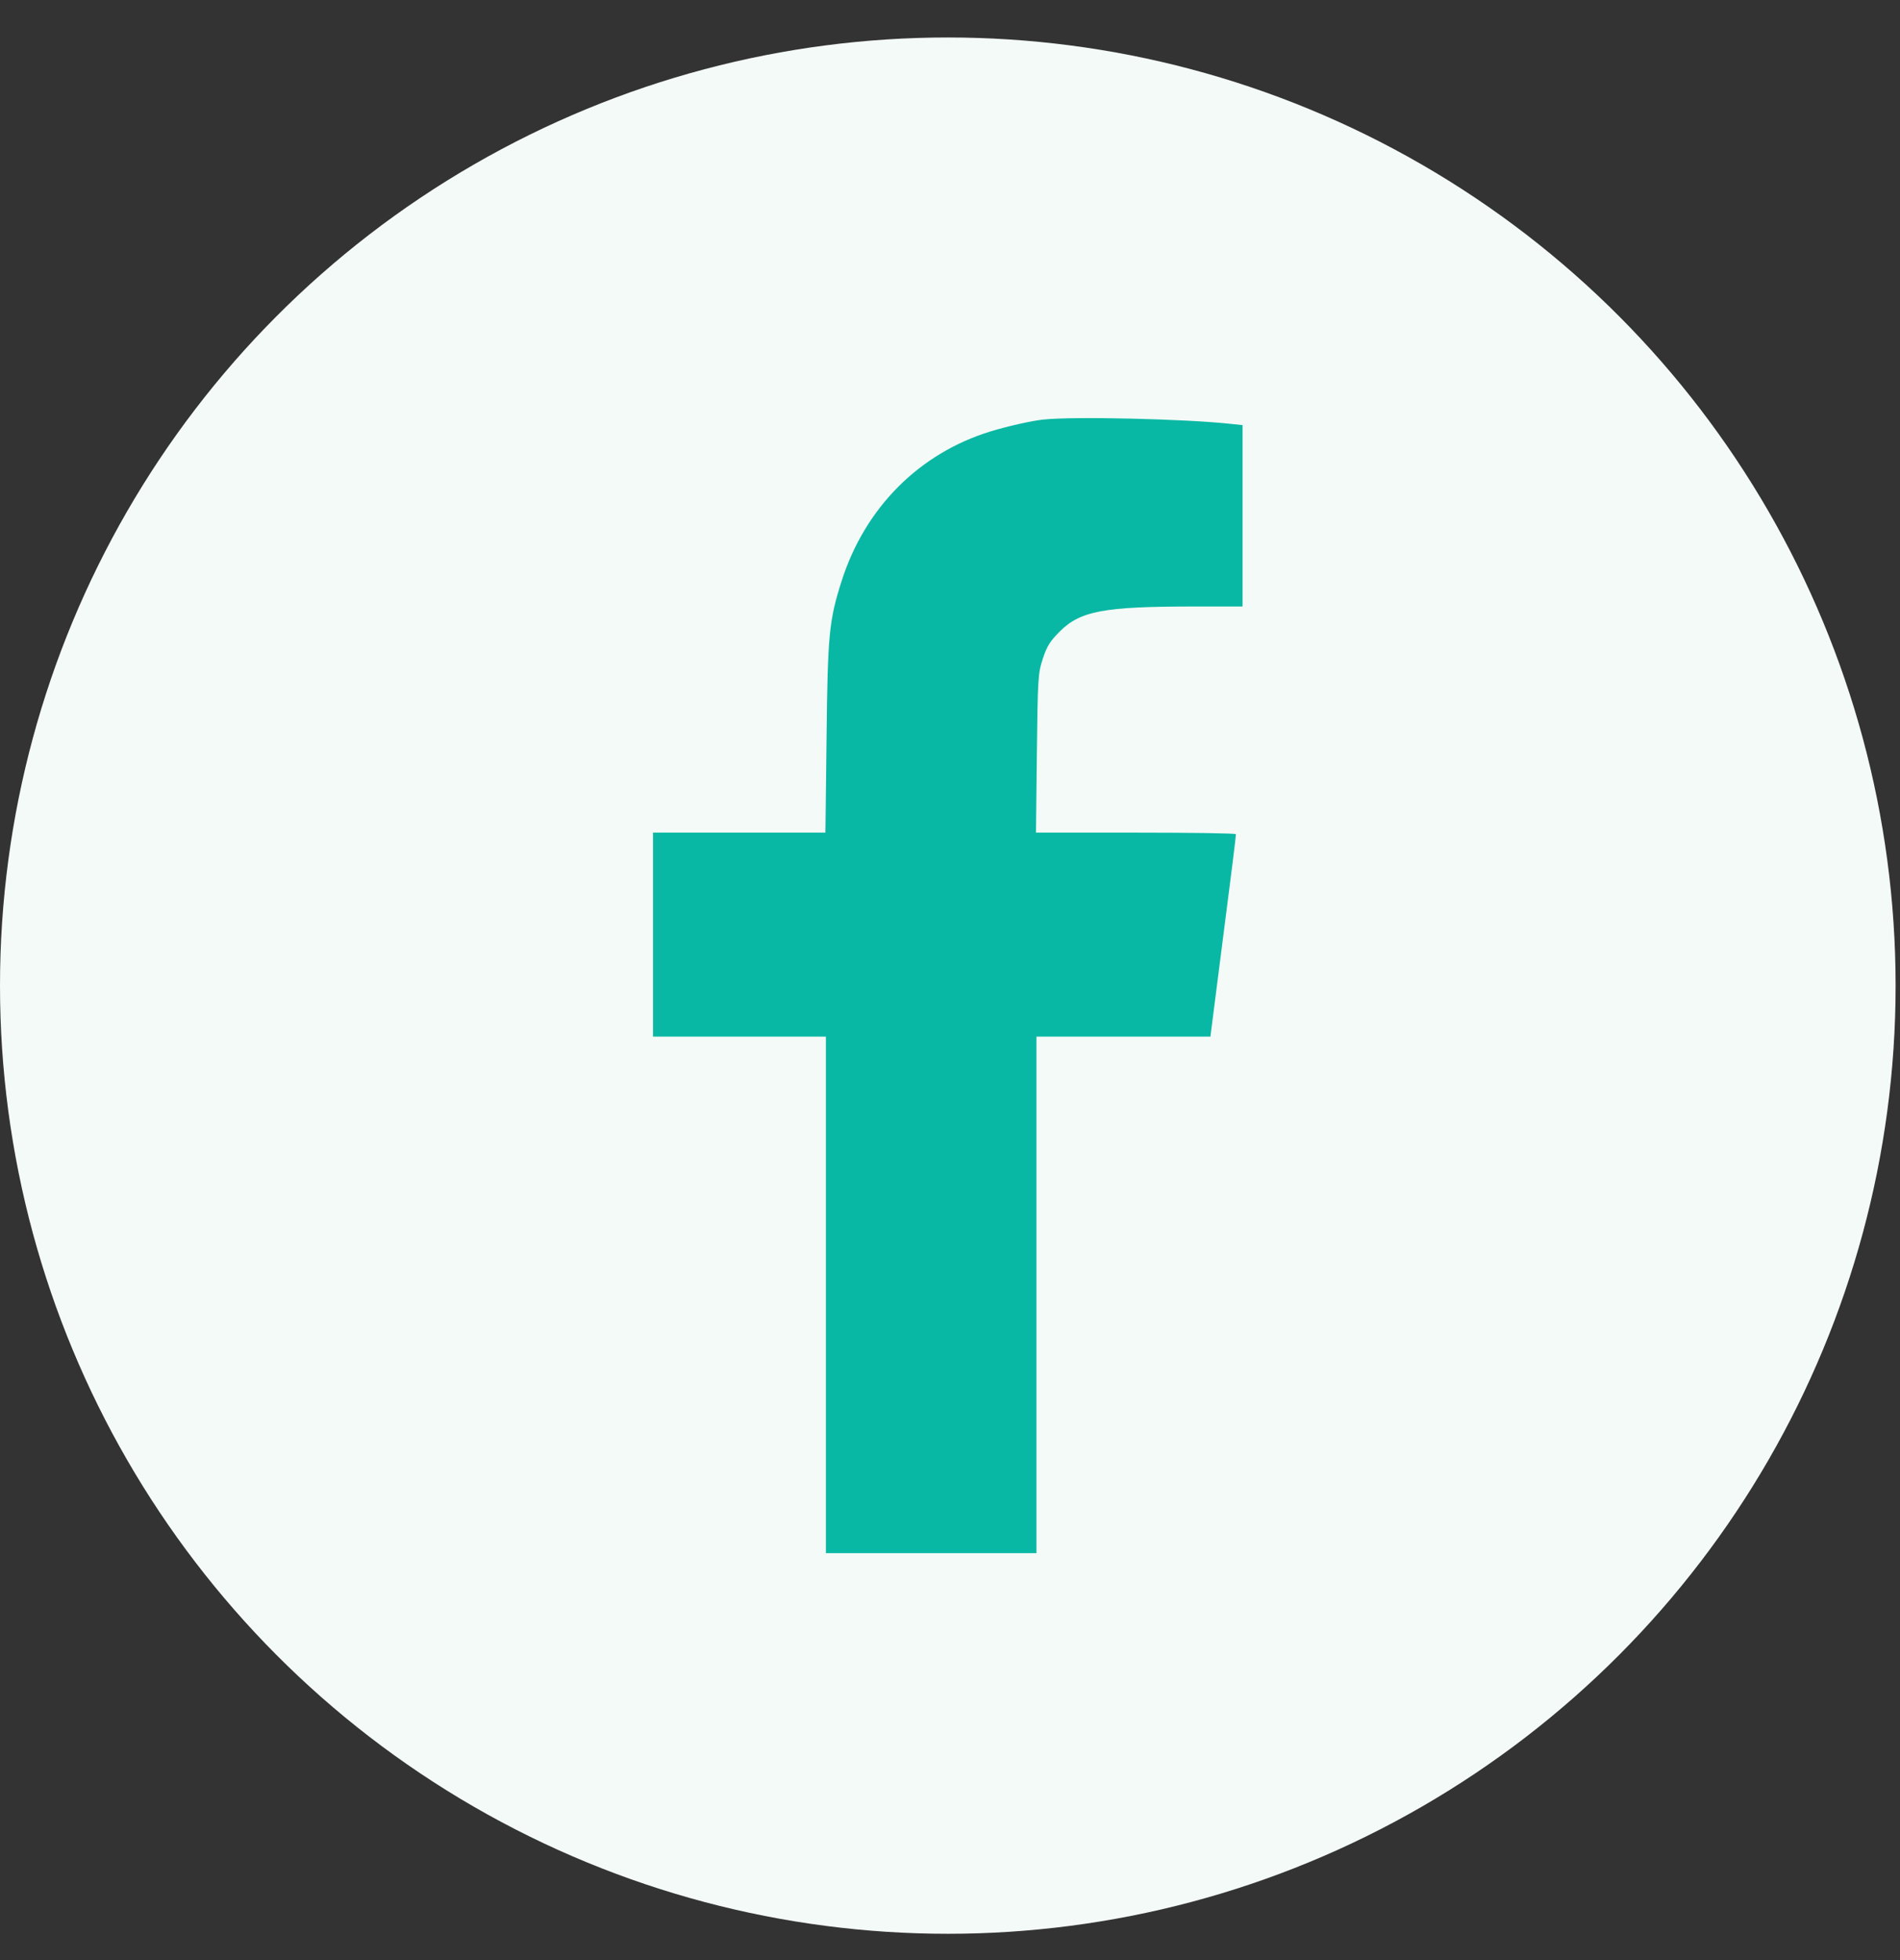<?xml version="1.0" encoding="UTF-8"?> <svg xmlns="http://www.w3.org/2000/svg" width="32" height="33" viewBox="0 0 32 33" fill="none"><rect x="0" y="0" width="32" height="33" fill="#333333" stroke="none"/><circle cx="15.963" cy="16.594" r="15.963" fill="#F4FAF7"></circle><path d="M17.568 7.064C17.381 7.083 16.952 7.18 16.687 7.262C15.481 7.631 14.57 8.546 14.175 9.781C13.962 10.45 13.94 10.681 13.921 12.42L13.902 14.018H12.45H10.998V15.735V17.452H12.454H13.91V21.801V26.149H15.683H17.456V21.801V17.452H18.923H20.386L20.602 15.761C20.722 14.835 20.819 14.063 20.815 14.044C20.815 14.029 20.058 14.018 19.132 14.018H17.448L17.463 12.682C17.478 11.412 17.482 11.338 17.564 11.088C17.631 10.879 17.691 10.789 17.844 10.636C18.195 10.285 18.583 10.211 20.117 10.211H20.927V8.684V7.157L20.715 7.135C19.957 7.053 18.076 7.008 17.568 7.064Z" fill="#09B8A4"></path></svg> 